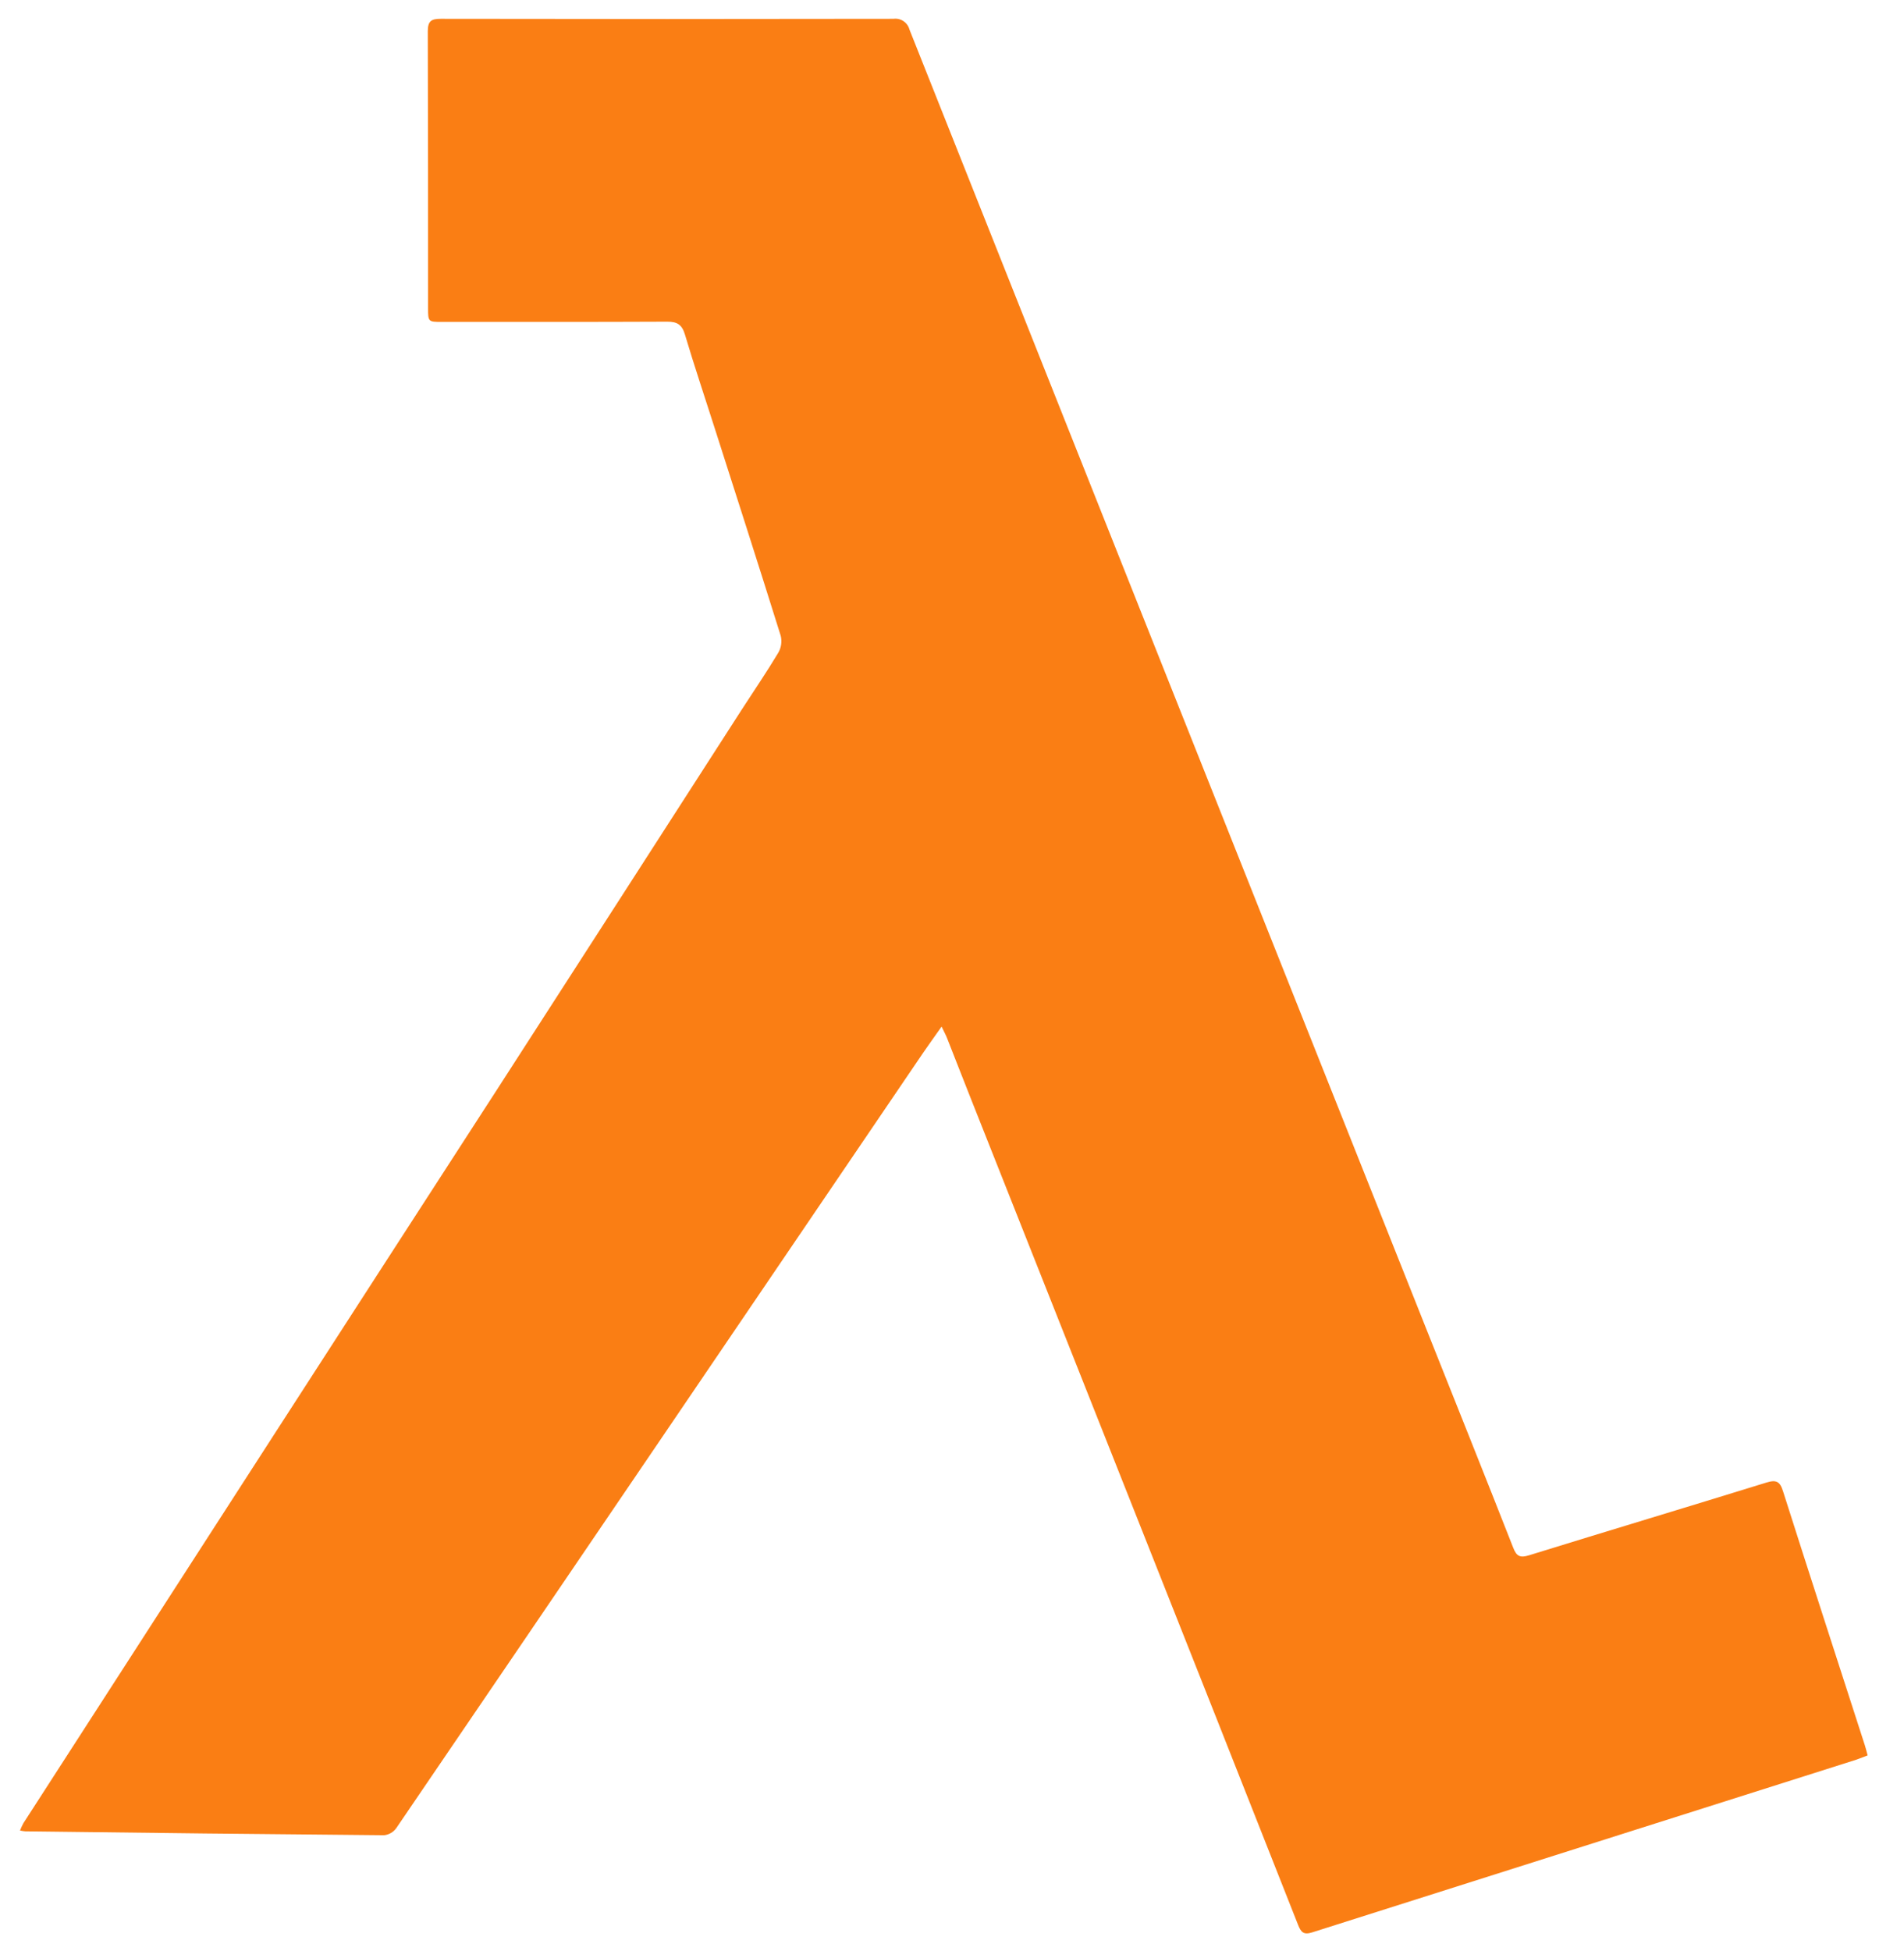 <svg width="41" height="42" viewBox="0 0 41 42" fill="none" xmlns="http://www.w3.org/2000/svg">
<g clip-path="url(#clip0_3836_14299)">
<path d="M20.276 22.1C20.125 22.315 19.997 22.492 19.874 22.671C17.916 25.554 15.958 28.437 14 31.319C12.179 34 10.356 36.679 8.532 39.357C8.501 39.399 8.463 39.434 8.418 39.46C8.373 39.486 8.323 39.503 8.272 39.508C5.695 39.486 3.12 39.458 0.545 39.424C0.516 39.424 0.487 39.416 0.431 39.407C0.451 39.353 0.476 39.301 0.503 39.25C2.3 36.465 4.097 33.679 5.894 30.895C7.487 28.427 9.082 25.96 10.678 23.494C12.446 20.753 14.213 18.011 15.979 15.266C16.24 14.862 16.512 14.465 16.759 14.052C16.823 13.942 16.842 13.812 16.812 13.688C16.337 12.17 15.851 10.656 15.366 9.143C15.159 8.494 14.942 7.85 14.748 7.198C14.685 6.988 14.581 6.924 14.367 6.925C12.748 6.932 11.139 6.93 9.526 6.93C9.219 6.93 9.218 6.93 9.218 6.627C9.218 4.643 9.218 2.659 9.212 0.675C9.212 0.454 9.285 0.405 9.492 0.405C12.741 0.411 15.991 0.411 19.241 0.405C19.317 0.395 19.393 0.413 19.456 0.456C19.519 0.499 19.565 0.563 19.584 0.636C21.298 4.946 23.011 9.255 24.725 13.562C26.724 18.585 28.724 23.609 30.723 28.633C31.344 30.192 31.969 31.751 32.583 33.314C32.656 33.505 32.733 33.541 32.925 33.482C34.628 32.955 36.335 32.443 38.037 31.916C38.252 31.849 38.33 31.894 38.396 32.106C38.977 33.931 39.569 35.752 40.158 37.576C40.178 37.638 40.193 37.702 40.217 37.79C40.095 37.834 39.98 37.885 39.863 37.917C35.992 39.144 32.122 40.372 28.255 41.6C28.07 41.658 28.015 41.595 27.953 41.44C26.772 38.447 25.588 35.455 24.401 32.464C23.24 29.536 22.079 26.607 20.917 23.679C20.742 23.239 20.571 22.797 20.397 22.357C20.369 22.282 20.331 22.216 20.276 22.1Z" fill="#FA7E14"/>
</g>
<defs>
<clipPath id="clip0_3836_14299">
<rect width="40.334" height="41.275" fill="white" transform="translate(0.013 0.383)"/>
</clipPath>
</defs>
</svg>
